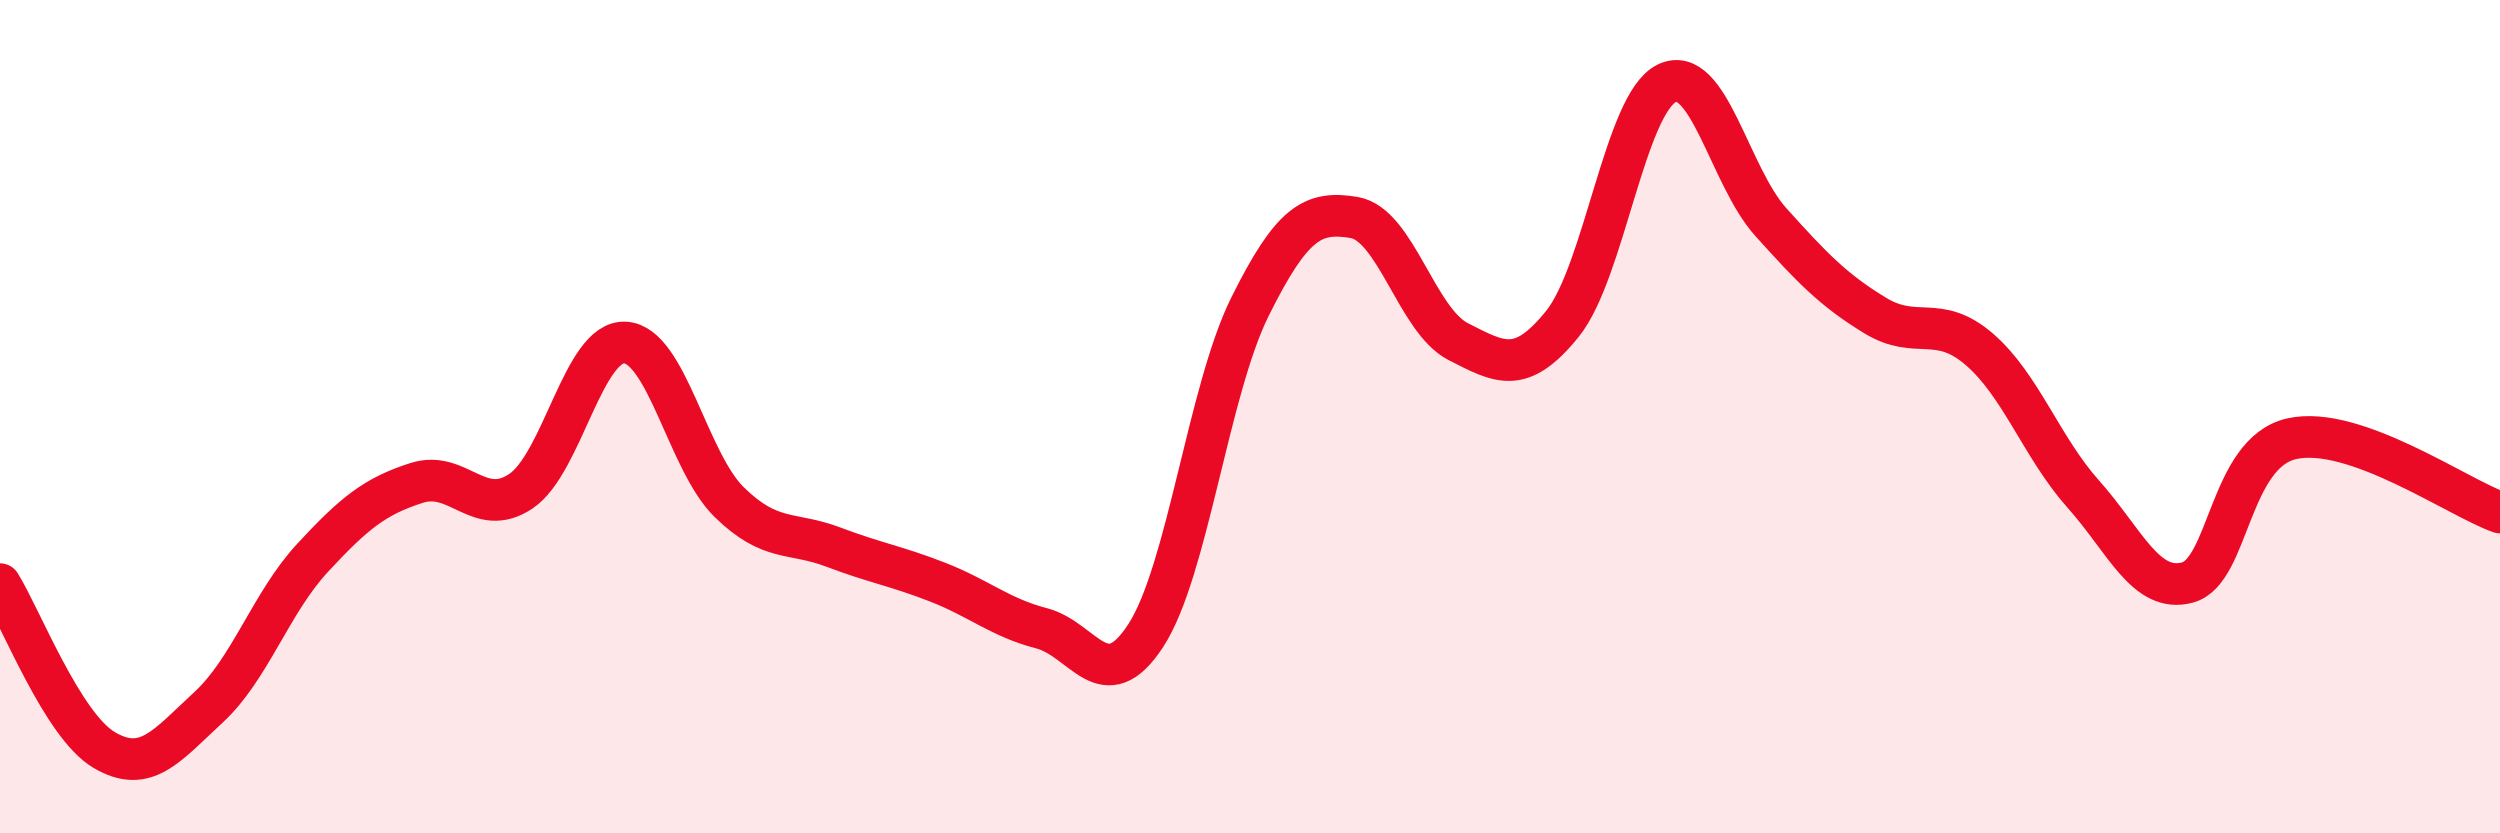 
    <svg width="60" height="20" viewBox="0 0 60 20" xmlns="http://www.w3.org/2000/svg">
      <path
        d="M 0,14.02 C 0.5,14.82 1.5,17.41 2.5,18 C 3.5,18.59 4,17.9 5,16.98 C 6,16.06 6.5,14.47 7.5,13.39 C 8.5,12.31 9,11.91 10,11.59 C 11,11.27 11.5,12.46 12.5,11.79 C 13.5,11.12 14,8.17 15,8.22 C 16,8.27 16.5,11.07 17.5,12.05 C 18.5,13.03 19,12.75 20,13.13 C 21,13.51 21.5,13.58 22.5,13.97 C 23.5,14.36 24,14.82 25,15.08 C 26,15.34 26.5,16.79 27.5,15.25 C 28.5,13.71 29,9.37 30,7.36 C 31,5.35 31.5,5.05 32.5,5.22 C 33.5,5.39 34,7.69 35,8.2 C 36,8.71 36.5,9.01 37.5,7.77 C 38.5,6.53 39,2.49 40,2 C 41,1.51 41.5,4.22 42.5,5.33 C 43.5,6.44 44,6.96 45,7.57 C 46,8.18 46.5,7.52 47.5,8.38 C 48.5,9.24 49,10.74 50,11.86 C 51,12.98 51.5,14.25 52.5,13.98 C 53.5,13.71 53.5,10.87 55,10.53 C 56.5,10.19 59,11.95 60,12.3L60 20L0 20Z"
        fill="#EB0A25"
        opacity="0.1"
        stroke-linecap="round"
        stroke-linejoin="round"
      />
      <path
        d="M 0,14.02 C 0.5,14.82 1.5,17.41 2.5,18 C 3.5,18.59 4,17.9 5,16.98 C 6,16.06 6.5,14.47 7.5,13.39 C 8.5,12.31 9,11.91 10,11.59 C 11,11.27 11.5,12.46 12.5,11.79 C 13.5,11.12 14,8.17 15,8.22 C 16,8.27 16.5,11.07 17.5,12.05 C 18.5,13.03 19,12.75 20,13.13 C 21,13.51 21.5,13.58 22.5,13.97 C 23.5,14.36 24,14.82 25,15.08 C 26,15.34 26.5,16.79 27.5,15.25 C 28.5,13.71 29,9.37 30,7.36 C 31,5.35 31.5,5.05 32.5,5.22 C 33.5,5.39 34,7.69 35,8.2 C 36,8.71 36.5,9.01 37.5,7.77 C 38.5,6.53 39,2.49 40,2 C 41,1.51 41.5,4.22 42.5,5.33 C 43.5,6.44 44,6.96 45,7.57 C 46,8.18 46.5,7.52 47.5,8.38 C 48.5,9.24 49,10.74 50,11.86 C 51,12.98 51.5,14.25 52.5,13.98 C 53.5,13.71 53.5,10.87 55,10.53 C 56.5,10.19 59,11.95 60,12.3"
        stroke="#EB0A25"
        stroke-width="1"
        fill="none"
        stroke-linecap="round"
        stroke-linejoin="round"
      />
    </svg>
  